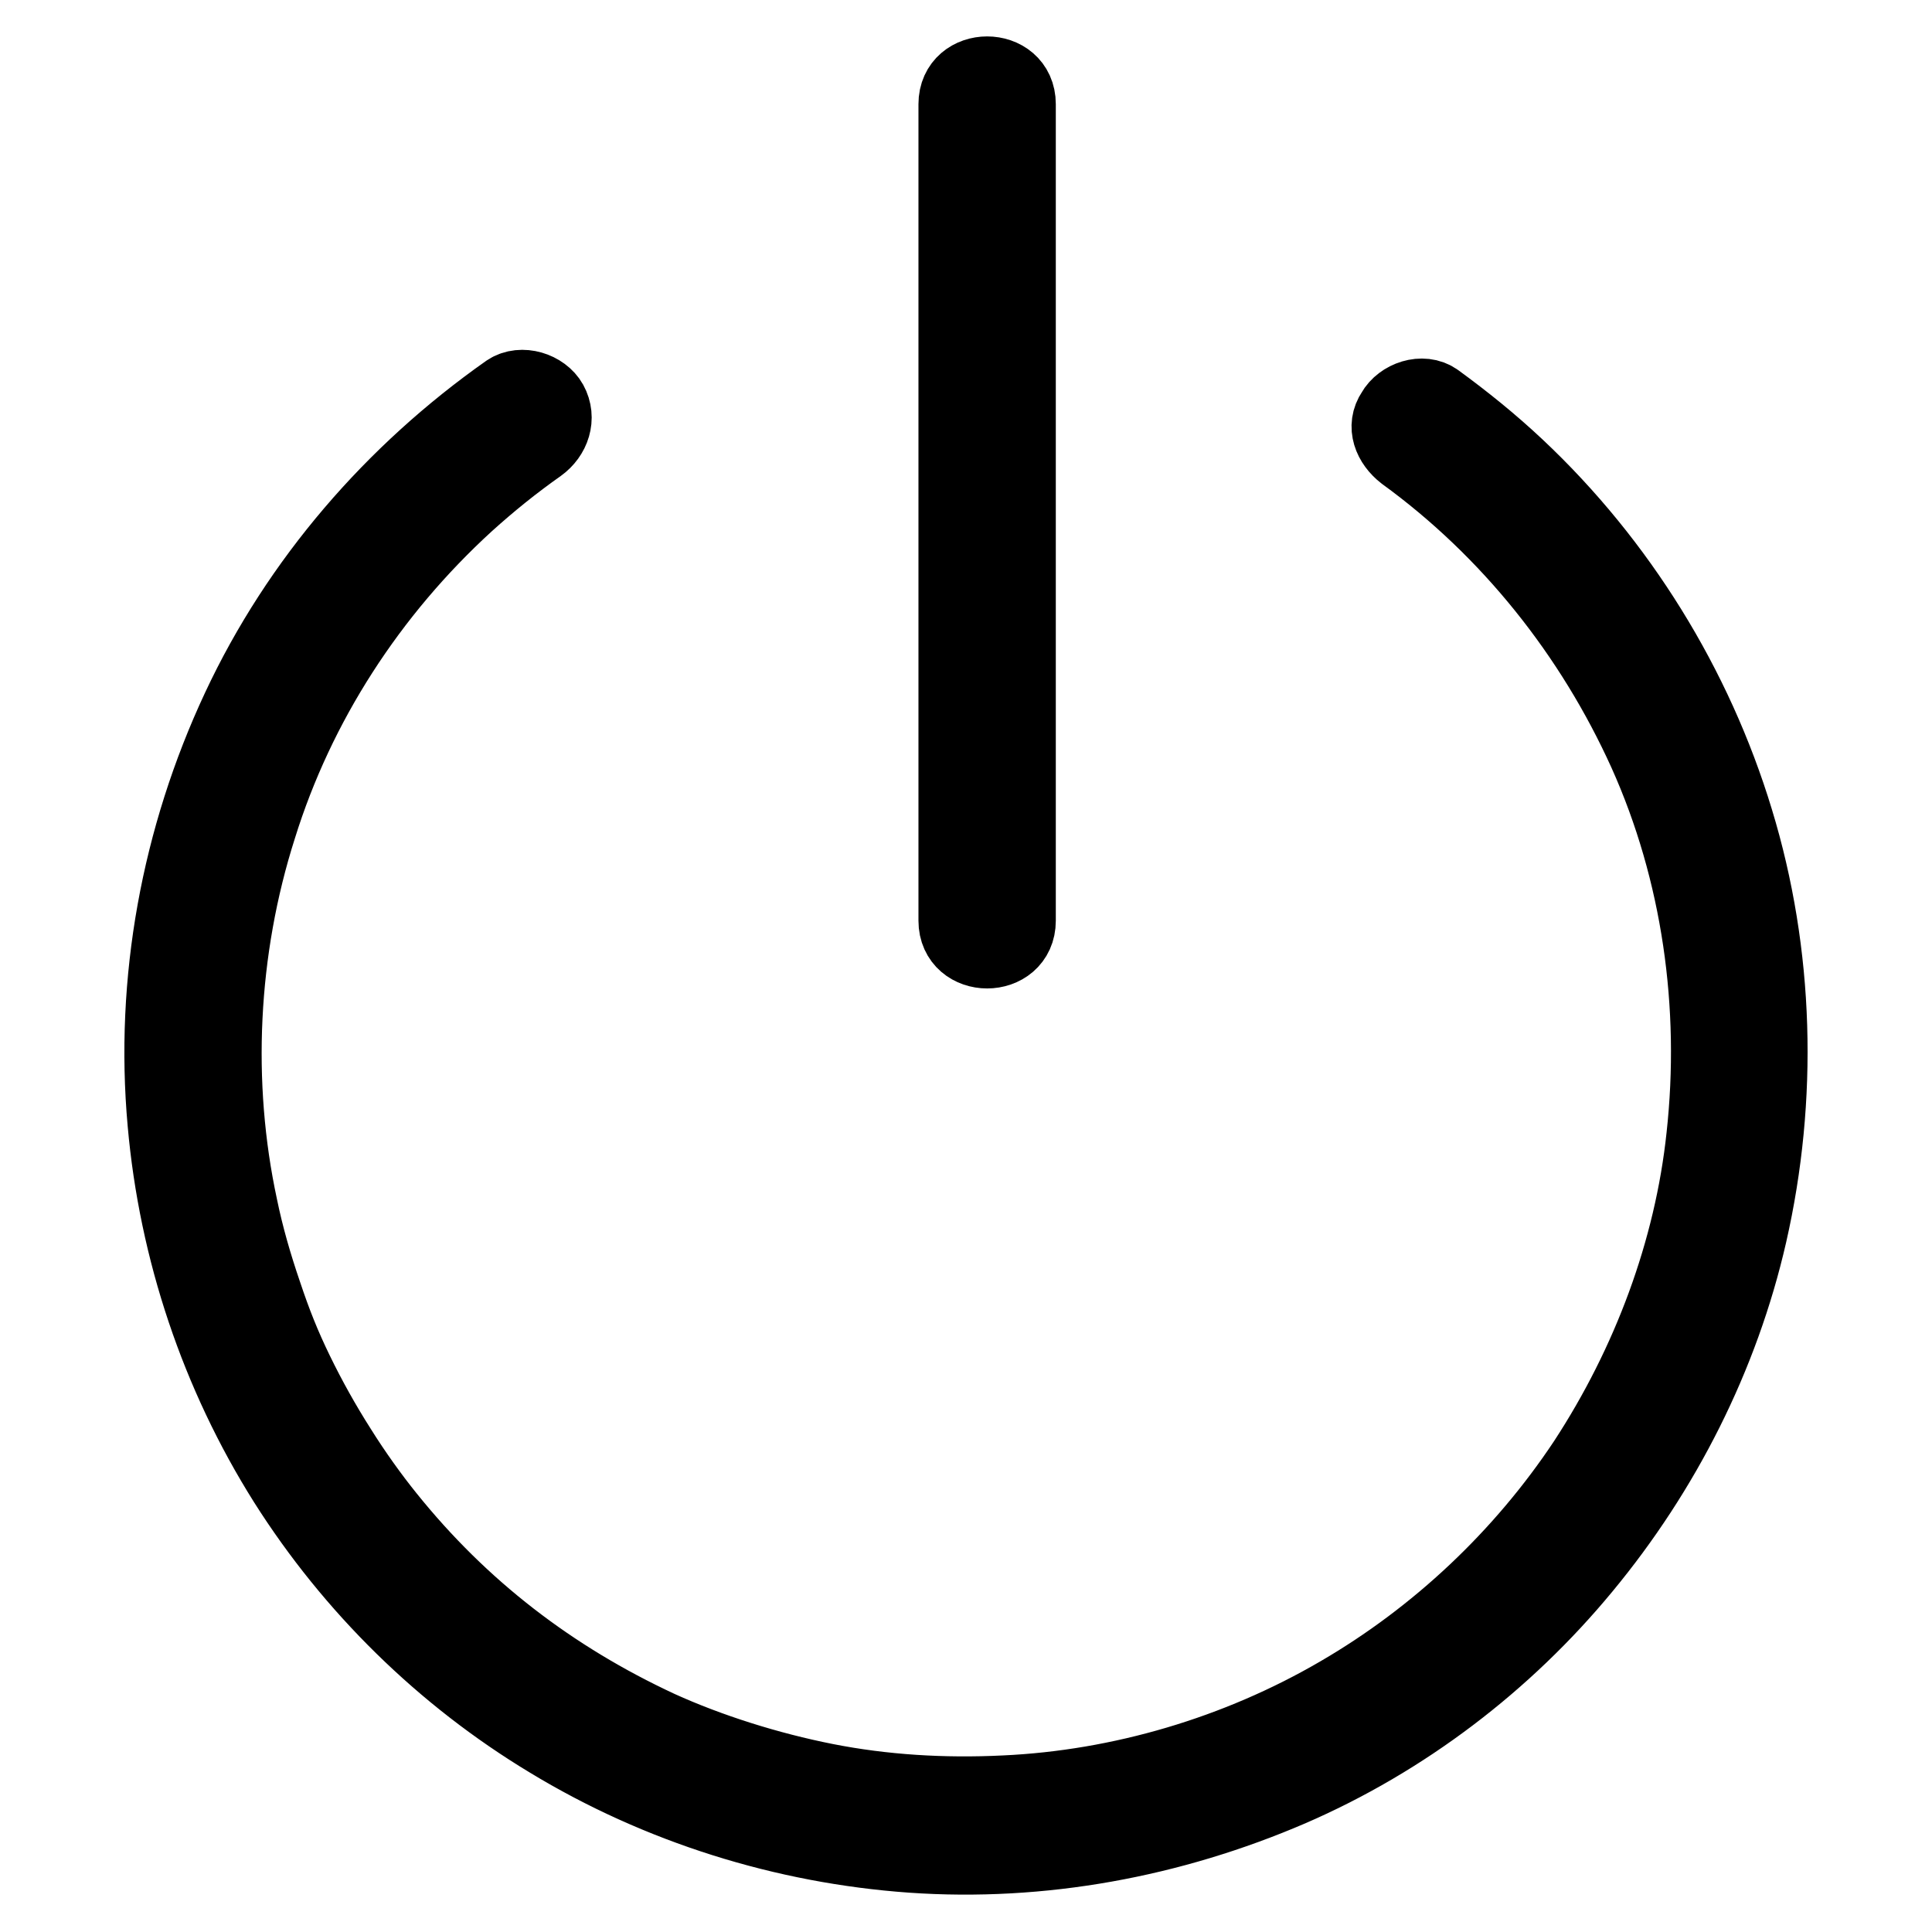 <?xml version="1.0" encoding="utf-8"?>
<!-- Svg Vector Icons : http://www.onlinewebfonts.com/icon -->
<!DOCTYPE svg PUBLIC "-//W3C//DTD SVG 1.1//EN" "http://www.w3.org/Graphics/SVG/1.1/DTD/svg11.dtd">
<svg version="1.1" xmlns="http://www.w3.org/2000/svg" xmlns:xlink="http://www.w3.org/1999/xlink" x="0px" y="0px" viewBox="0 0 256 256" enable-background="new 0 0 256 256" xml:space="preserve">
<g><g><path stroke-width="10" fill-opacity="0" stroke="#000000"  d="M186.1,60.1C200,70.2,211,84,218.1,99.7c7.1,15.8,9.6,33.6,7.7,50.9c-1.6,15.1-7.2,30.1-15.7,43.1c-8.3,12.5-19.6,23.2-32.7,30.8c-13.4,7.8-28.9,12.4-44.3,13.1c-8.1,0.4-16.1-0.1-23.7-1.6c-7.6-1.5-15.5-4-22.1-7c-14.2-6.6-26.2-15.8-36-28c-2.1-2.6-4.4-5.8-6.4-9c-2.1-3.3-4-6.7-5.7-10.2c-1.7-3.5-2.9-6.5-4.2-10.4c-1.3-3.8-2.4-7.6-3.2-11.5c-3.5-16.3-2.7-34,2.5-50.3C39.4,93.2,49,78.4,61.8,66.7c3.1-2.8,6.2-5.3,9.6-7.7c1.8-1.3,2.6-3.6,1.5-5.6c-1-1.8-3.8-2.7-5.6-1.5C52.1,62.6,39.6,77,31.7,93.9c-8,17.1-11.5,36.1-9.8,54.9c1.5,16.9,7,33.3,16,47.6c8.8,13.9,20.8,25.7,34.9,34.2c14.5,8.8,31.1,14,48,15.2c17.2,1.2,34.4-2,50.2-8.8c15-6.5,28.4-16.7,38.8-29.3c10.6-12.8,18.3-28,22-44.2c4.1-18,3.6-37.1-1.8-54.8c-5.4-17.8-15.5-34.1-29-46.8c-3.4-3.2-7-6.1-10.7-8.8c-1.8-1.3-4.6-0.3-5.6,1.5C183.4,56.5,184.3,58.7,186.1,60.1L186.1,60.1z"/><path stroke-width="10" fill-opacity="0" stroke="#000000"  d="M134.9,122c0-12.3,0-24.5,0-36.8c0-19.4,0-38.7,0-58.1c0-4.4,0-8.9,0-13.3c0-5.3-8.2-5.3-8.2,0c0,12.3,0,24.5,0,36.8c0,19.4,0,38.7,0,58.1c0,4.4,0,8.8,0,13.3C126.7,127.3,134.9,127.3,134.9,122L134.9,122z"/></g></g>
</svg>